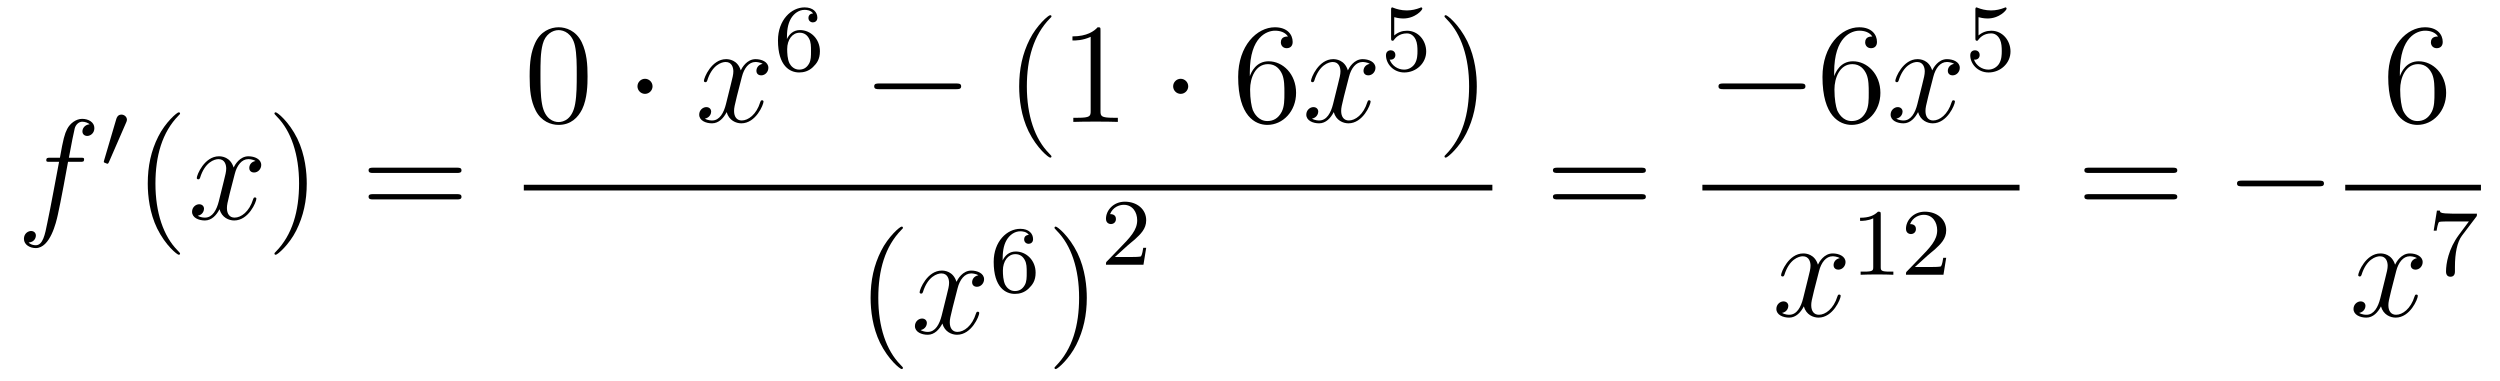 <?xml version='1.0'?>
<!-- This file was generated by dvisvgm 1.14.1 -->
<svg height='32pt' version='1.1' viewBox='0 -32 210 32' width='210pt' xmlns='http://www.w3.org/2000/svg' xmlns:xlink='http://www.w3.org/1999/xlink'>
<g id='page1'>
<g transform='matrix(1 0 0 1 -127 635)'>
<path d='M133.732 -653.406C133.971 -653.406 134.066 -653.406 134.066 -653.633C134.066 -653.752 133.971 -653.752 133.755 -653.752H132.787C133.014 -654.983 133.182 -655.832 133.277 -656.215C133.349 -656.502 133.6 -656.777 133.911 -656.777C134.162 -656.777 134.413 -656.669 134.532 -656.562C134.066 -656.514 133.923 -656.167 133.923 -655.964C133.923 -655.725 134.102 -655.581 134.329 -655.581C134.568 -655.581 134.927 -655.784 134.927 -656.239C134.927 -656.741 134.425 -657.016 133.899 -657.016C133.385 -657.016 132.883 -656.633 132.644 -656.167C132.428 -655.748 132.309 -655.318 132.034 -653.752H131.233C131.006 -653.752 130.887 -653.752 130.887 -653.537C130.887 -653.406 130.958 -653.406 131.197 -653.406H131.962C131.747 -652.294 131.257 -649.592 130.982 -648.313C130.779 -647.273 130.6 -646.4 130.002 -646.4C129.966 -646.4 129.619 -646.4 129.404 -646.627C130.014 -646.675 130.014 -647.201 130.014 -647.213C130.014 -647.452 129.834 -647.596 129.608 -647.596C129.368 -647.596 129.01 -647.392 129.01 -646.938C129.01 -646.424 129.536 -646.161 130.002 -646.161C131.221 -646.161 131.723 -648.349 131.855 -648.947C132.07 -649.867 132.656 -653.047 132.715 -653.406H133.732Z' fill-rule='evenodd'/>
<path d='M137.592 -656.697C137.632 -656.801 137.663 -656.856 137.663 -656.936C137.663 -657.199 137.424 -657.374 137.201 -657.374C136.883 -657.374 136.795 -657.095 136.763 -656.984L135.751 -653.549C135.719 -653.454 135.719 -653.43 135.719 -653.422C135.719 -653.35 135.767 -653.334 135.847 -653.31C135.99 -653.247 136.006 -653.247 136.022 -653.247C136.046 -653.247 136.093 -653.247 136.149 -653.382L137.592 -656.697Z' fill-rule='evenodd'/>
<path d='M142.125 -645.695C142.125 -645.731 142.125 -645.755 141.922 -645.958C140.727 -647.166 140.057 -649.138 140.057 -651.577C140.057 -653.896 140.619 -655.892 142.006 -657.303C142.125 -657.41 142.125 -657.434 142.125 -657.47C142.125 -657.542 142.065 -657.566 142.017 -657.566C141.862 -657.566 140.882 -656.705 140.296 -655.533C139.687 -654.326 139.412 -653.047 139.412 -651.577C139.412 -650.512 139.579 -649.09 140.2 -647.811C140.906 -646.377 141.886 -645.599 142.017 -645.599C142.065 -645.599 142.125 -645.623 142.125 -645.695Z' fill-rule='evenodd'/>
<path d='M148.465 -653.477C148.082 -653.406 147.939 -653.119 147.939 -652.892C147.939 -652.605 148.166 -652.509 148.333 -652.509C148.692 -652.509 148.943 -652.82 148.943 -653.142C148.943 -653.645 148.369 -653.872 147.867 -653.872C147.138 -653.872 146.731 -653.154 146.624 -652.927C146.349 -653.824 145.608 -653.872 145.393 -653.872C144.173 -653.872 143.528 -652.306 143.528 -652.043C143.528 -651.995 143.575 -651.935 143.659 -651.935C143.755 -651.935 143.779 -652.007 143.803 -652.055C144.209 -653.382 145.01 -653.633 145.357 -653.633C145.895 -653.633 146.002 -653.131 146.002 -652.844C146.002 -652.581 145.93 -652.306 145.787 -651.732L145.381 -650.094C145.201 -649.377 144.855 -648.72 144.221 -648.72C144.161 -648.72 143.863 -648.72 143.611 -648.875C144.042 -648.959 144.137 -649.317 144.137 -649.461C144.137 -649.7 143.958 -649.843 143.731 -649.843C143.444 -649.843 143.133 -649.592 143.133 -649.21C143.133 -648.708 143.695 -648.48 144.209 -648.48C144.783 -648.48 145.19 -648.935 145.44 -649.425C145.632 -648.72 146.229 -648.48 146.672 -648.48C147.891 -648.48 148.536 -650.047 148.536 -650.309C148.536 -650.369 148.489 -650.417 148.417 -650.417C148.31 -650.417 148.297 -650.357 148.262 -650.262C147.939 -649.21 147.246 -648.72 146.708 -648.72C146.289 -648.72 146.062 -649.03 146.062 -649.52C146.062 -649.783 146.11 -649.975 146.301 -650.764L146.72 -652.389C146.899 -653.107 147.305 -653.633 147.855 -653.633C147.879 -653.633 148.214 -653.633 148.465 -653.477Z' fill-rule='evenodd'/>
<path d='M152.767 -651.577C152.767 -652.485 152.648 -653.967 151.978 -655.354C151.273 -656.788 150.293 -657.566 150.161 -657.566C150.113 -657.566 150.054 -657.542 150.054 -657.47C150.054 -657.434 150.054 -657.41 150.257 -657.207C151.452 -656 152.122 -654.027 152.122 -651.588C152.122 -649.269 151.56 -647.273 150.173 -645.862C150.054 -645.755 150.054 -645.731 150.054 -645.695C150.054 -645.623 150.113 -645.599 150.161 -645.599C150.317 -645.599 151.297 -646.46 151.883 -647.632C152.493 -648.851 152.767 -650.142 152.767 -651.577Z' fill-rule='evenodd'/>
<path d='M165.384 -652.473C165.551 -652.473 165.766 -652.473 165.766 -652.688C165.766 -652.915 165.563 -652.915 165.384 -652.915H158.343C158.175 -652.915 157.96 -652.915 157.96 -652.7C157.96 -652.473 158.164 -652.473 158.343 -652.473H165.384ZM165.384 -650.25C165.551 -650.25 165.766 -650.25 165.766 -650.465C165.766 -650.692 165.563 -650.692 165.384 -650.692H158.343C158.175 -650.692 157.96 -650.692 157.96 -650.477C157.96 -650.25 158.164 -650.25 158.343 -650.25H165.384Z' fill-rule='evenodd'/>
<path d='M176.355 -660.585C176.355 -661.578 176.296 -662.546 175.865 -663.454C175.375 -664.447 174.514 -664.709 173.929 -664.709C173.235 -664.709 172.387 -664.363 171.944 -663.371C171.61 -662.617 171.49 -661.876 171.49 -660.585C171.49 -659.426 171.574 -658.553 172.004 -657.704C172.47 -656.796 173.295 -656.509 173.917 -656.509C174.957 -656.509 175.554 -657.131 175.901 -657.824C176.332 -658.72 176.355 -659.892 176.355 -660.585ZM173.917 -656.748C173.534 -656.748 172.757 -656.963 172.53 -658.266C172.399 -658.983 172.399 -659.892 172.399 -660.729C172.399 -661.709 172.399 -662.593 172.59 -663.299C172.793 -664.1 173.403 -664.47 173.917 -664.47C174.371 -664.47 175.064 -664.195 175.292 -663.168C175.447 -662.486 175.447 -661.542 175.447 -660.729C175.447 -659.928 175.447 -659.019 175.315 -658.29C175.088 -656.975 174.335 -656.748 173.917 -656.748Z' fill-rule='evenodd'/>
<path d='M181.814 -659.748C181.814 -660.095 181.527 -660.382 181.18 -660.382C180.834 -660.382 180.547 -660.095 180.547 -659.748C180.547 -659.402 180.834 -659.115 181.18 -659.115C181.527 -659.115 181.814 -659.402 181.814 -659.748Z' fill-rule='evenodd'/>
<path d='M191.064 -661.637C190.682 -661.566 190.539 -661.279 190.539 -661.052C190.539 -660.765 190.766 -660.669 190.933 -660.669C191.292 -660.669 191.543 -660.98 191.543 -661.302C191.543 -661.805 190.969 -662.032 190.467 -662.032C189.738 -662.032 189.331 -661.314 189.224 -661.087C188.949 -661.984 188.207 -662.032 187.992 -662.032C186.773 -662.032 186.127 -660.466 186.127 -660.203C186.127 -660.155 186.175 -660.095 186.259 -660.095C186.354 -660.095 186.379 -660.167 186.402 -660.215C186.809 -661.542 187.61 -661.793 187.956 -661.793C188.495 -661.793 188.602 -661.291 188.602 -661.004C188.602 -660.741 188.53 -660.466 188.387 -659.892L187.98 -658.254C187.801 -657.537 187.455 -656.88 186.821 -656.88C186.761 -656.88 186.462 -656.88 186.211 -657.035C186.641 -657.119 186.737 -657.477 186.737 -657.621C186.737 -657.86 186.558 -658.003 186.331 -658.003C186.044 -658.003 185.733 -657.752 185.733 -657.37C185.733 -656.868 186.295 -656.64 186.809 -656.64C187.383 -656.64 187.789 -657.095 188.04 -657.585C188.231 -656.88 188.829 -656.64 189.271 -656.64C190.491 -656.64 191.136 -658.207 191.136 -658.469C191.136 -658.529 191.088 -658.577 191.017 -658.577C190.909 -658.577 190.897 -658.517 190.861 -658.422C190.539 -657.37 189.845 -656.88 189.307 -656.88C188.889 -656.88 188.662 -657.19 188.662 -657.68C188.662 -657.943 188.709 -658.135 188.901 -658.924L189.319 -660.549C189.499 -661.267 189.905 -661.793 190.455 -661.793C190.479 -661.793 190.814 -661.793 191.064 -661.637Z' fill-rule='evenodd'/>
<path d='M193.099 -663.717C193.099 -664.379 193.156 -664.961 193.442 -665.447C193.681 -665.845 194.088 -666.172 194.59 -666.172C194.749 -666.172 195.115 -666.148 195.299 -665.869C194.94 -665.853 194.909 -665.582 194.909 -665.494C194.909 -665.255 195.092 -665.12 195.283 -665.12C195.426 -665.12 195.658 -665.208 195.658 -665.51C195.658 -665.988 195.299 -666.379 194.582 -666.379C193.474 -666.379 192.35 -665.327 192.35 -663.606C192.35 -661.447 193.355 -660.913 194.128 -660.913C194.51 -660.913 194.924 -661.016 195.283 -661.359C195.601 -661.67 195.872 -662.004 195.872 -662.697C195.872 -663.742 195.084 -664.474 194.2 -664.474C193.626 -664.474 193.283 -664.108 193.099 -663.717ZM194.128 -661.152C193.705 -661.152 193.442 -661.447 193.322 -661.67C193.139 -662.028 193.123 -662.57 193.123 -662.873C193.123 -663.662 193.554 -664.252 194.167 -664.252C194.566 -664.252 194.806 -664.044 194.957 -663.765C195.124 -663.471 195.124 -663.112 195.124 -662.706C195.124 -662.299 195.124 -661.948 194.964 -661.662C194.758 -661.295 194.478 -661.152 194.128 -661.152Z' fill-rule='evenodd'/>
<path d='M207.318 -659.509C207.521 -659.509 207.737 -659.509 207.737 -659.748C207.737 -659.988 207.521 -659.988 207.318 -659.988H200.851C200.647 -659.988 200.432 -659.988 200.432 -659.748C200.432 -659.509 200.647 -659.509 200.851 -659.509H207.318Z' fill-rule='evenodd'/>
<path d='M215.323 -653.855C215.323 -653.891 215.323 -653.915 215.12 -654.118C213.925 -655.326 213.256 -657.298 213.256 -659.737C213.256 -662.056 213.817 -664.052 215.204 -665.463C215.323 -665.57 215.323 -665.594 215.323 -665.63C215.323 -665.702 215.263 -665.726 215.215 -665.726C215.06 -665.726 214.08 -664.865 213.494 -663.693C212.885 -662.486 212.61 -661.207 212.61 -659.737C212.61 -658.672 212.777 -657.25 213.398 -655.971C214.104 -654.537 215.084 -653.759 215.215 -653.759C215.263 -653.759 215.323 -653.783 215.323 -653.855ZM219.442 -664.422C219.442 -664.698 219.442 -664.709 219.202 -664.709C218.915 -664.387 218.317 -663.944 217.086 -663.944V-663.598C217.361 -663.598 217.958 -663.598 218.616 -663.908V-657.68C218.616 -657.25 218.58 -657.107 217.528 -657.107H217.158V-656.76C217.481 -656.784 218.64 -656.784 219.035 -656.784S220.577 -656.784 220.9 -656.76V-657.107H220.529C219.476 -657.107 219.442 -657.25 219.442 -657.68V-664.422Z' fill-rule='evenodd'/>
<path d='M226.811 -659.748C226.811 -660.095 226.524 -660.382 226.177 -660.382S225.544 -660.095 225.544 -659.748C225.544 -659.402 225.83 -659.115 226.177 -659.115S226.811 -659.402 226.811 -659.748Z' fill-rule='evenodd'/>
<path d='M231.985 -660.92C231.985 -663.944 233.455 -664.422 234.102 -664.422C234.532 -664.422 234.962 -664.291 235.189 -663.933C235.045 -663.933 234.592 -663.933 234.592 -663.442C234.592 -663.179 234.77 -662.952 235.081 -662.952C235.38 -662.952 235.584 -663.132 235.584 -663.478C235.584 -664.1 235.129 -664.709 234.09 -664.709C232.583 -664.709 231.005 -663.168 231.005 -660.537C231.005 -657.25 232.44 -656.509 233.455 -656.509C234.758 -656.509 235.871 -657.645 235.871 -659.199C235.871 -660.788 234.758 -661.852 233.563 -661.852C232.5 -661.852 232.105 -660.932 231.985 -660.597V-660.92ZM233.455 -656.832C232.703 -656.832 232.344 -657.501 232.236 -657.752C232.129 -658.063 232.009 -658.649 232.009 -659.486C232.009 -660.43 232.44 -661.613 233.515 -661.613C234.173 -661.613 234.52 -661.171 234.7 -660.765C234.89 -660.322 234.89 -659.725 234.89 -659.211C234.89 -658.601 234.89 -658.063 234.664 -657.609C234.365 -657.035 233.934 -656.832 233.455 -656.832Z' fill-rule='evenodd'/>
<path d='M242.06 -661.637C241.678 -661.566 241.535 -661.279 241.535 -661.052C241.535 -660.765 241.762 -660.669 241.928 -660.669C242.287 -660.669 242.538 -660.98 242.538 -661.302C242.538 -661.805 241.964 -662.032 241.463 -662.032C240.733 -662.032 240.326 -661.314 240.22 -661.087C239.945 -661.984 239.203 -662.032 238.988 -662.032C237.769 -662.032 237.124 -660.466 237.124 -660.203C237.124 -660.155 237.17 -660.095 237.254 -660.095C237.35 -660.095 237.374 -660.167 237.398 -660.215C237.805 -661.542 238.606 -661.793 238.952 -661.793C239.49 -661.793 239.598 -661.291 239.598 -661.004C239.598 -660.741 239.526 -660.466 239.382 -659.892L238.976 -658.254C238.796 -657.537 238.451 -656.88 237.816 -656.88C237.757 -656.88 237.458 -656.88 237.206 -657.035C237.637 -657.119 237.733 -657.477 237.733 -657.621C237.733 -657.86 237.553 -658.003 237.326 -658.003C237.04 -658.003 236.729 -657.752 236.729 -657.37C236.729 -656.868 237.29 -656.64 237.805 -656.64C238.379 -656.64 238.786 -657.095 239.036 -657.585C239.227 -656.88 239.825 -656.64 240.268 -656.64C241.487 -656.64 242.132 -658.207 242.132 -658.469C242.132 -658.529 242.084 -658.577 242.012 -658.577C241.906 -658.577 241.892 -658.517 241.858 -658.422C241.535 -657.37 240.841 -656.88 240.304 -656.88C239.885 -656.88 239.658 -657.19 239.658 -657.68C239.658 -657.943 239.705 -658.135 239.897 -658.924L240.316 -660.549C240.494 -661.267 240.901 -661.793 241.451 -661.793C241.475 -661.793 241.81 -661.793 242.06 -661.637Z' fill-rule='evenodd'/>
<path d='M244.116 -665.558C244.219 -665.526 244.538 -665.447 244.872 -665.447C245.869 -665.447 246.474 -666.148 246.474 -666.267C246.474 -666.355 246.419 -666.379 246.378 -666.379C246.362 -666.379 246.347 -666.379 246.275 -666.339C245.964 -666.22 245.598 -666.124 245.167 -666.124C244.697 -666.124 244.307 -666.243 244.06 -666.339C243.98 -666.379 243.964 -666.379 243.956 -666.379C243.852 -666.379 243.852 -666.291 243.852 -666.148V-663.813C243.852 -663.67 243.852 -663.574 243.98 -663.574C244.044 -663.574 244.068 -663.606 244.108 -663.67C244.204 -663.789 244.506 -664.196 245.184 -664.196C245.629 -664.196 245.845 -663.829 245.916 -663.678C246.052 -663.391 246.068 -663.024 246.068 -662.713C246.068 -662.419 246.06 -661.988 245.837 -661.638C245.686 -661.399 245.366 -661.152 244.944 -661.152C244.427 -661.152 243.917 -661.478 243.733 -661.996C243.757 -661.988 243.805 -661.988 243.812 -661.988C244.036 -661.988 244.211 -662.132 244.211 -662.379C244.211 -662.674 243.98 -662.777 243.821 -662.777C243.677 -662.777 243.422 -662.697 243.422 -662.355C243.422 -661.638 244.044 -660.913 244.961 -660.913C245.957 -660.913 246.8 -661.686 246.8 -662.674C246.8 -663.598 246.132 -664.419 245.191 -664.419C244.793 -664.419 244.418 -664.291 244.116 -664.02V-665.558Z' fill-rule='evenodd'/>
<path d='M251.051 -659.737C251.051 -660.645 250.932 -662.127 250.262 -663.514C249.557 -664.948 248.576 -665.726 248.446 -665.726C248.398 -665.726 248.338 -665.702 248.338 -665.63C248.338 -665.594 248.338 -665.57 248.54 -665.367C249.737 -664.16 250.405 -662.187 250.405 -659.748C250.405 -657.429 249.844 -655.433 248.456 -654.022C248.338 -653.915 248.338 -653.891 248.338 -653.855C248.338 -653.783 248.398 -653.759 248.446 -653.759C248.6 -653.759 249.581 -654.62 250.166 -655.792C250.776 -657.011 251.051 -658.302 251.051 -659.737Z' fill-rule='evenodd'/>
<path d='M171 -651H252.359V-651.48H171'/>
<path d='M202.846 -636.095C202.846 -636.131 202.846 -636.155 202.642 -636.358C201.446 -637.566 200.777 -639.538 200.777 -641.977C200.777 -644.296 201.338 -646.292 202.726 -647.703C202.846 -647.81 202.846 -647.834 202.846 -647.87C202.846 -647.942 202.786 -647.966 202.738 -647.966C202.582 -647.966 201.602 -647.105 201.017 -645.933C200.406 -644.726 200.131 -643.447 200.131 -641.977C200.131 -640.912 200.299 -639.49 200.921 -638.211C201.625 -636.777 202.606 -635.999 202.738 -635.999C202.786 -635.999 202.846 -636.023 202.846 -636.095Z' fill-rule='evenodd'/>
<path d='M209.185 -643.877C208.802 -643.806 208.658 -643.519 208.658 -643.292C208.658 -643.005 208.886 -642.909 209.053 -642.909C209.412 -642.909 209.663 -643.22 209.663 -643.542C209.663 -644.045 209.089 -644.272 208.588 -644.272C207.858 -644.272 207.451 -643.554 207.344 -643.327C207.068 -644.224 206.328 -644.272 206.113 -644.272C204.893 -644.272 204.247 -642.706 204.247 -642.443C204.247 -642.395 204.295 -642.335 204.379 -642.335C204.475 -642.335 204.499 -642.407 204.523 -642.455C204.929 -643.782 205.73 -644.033 206.077 -644.033C206.615 -644.033 206.723 -643.531 206.723 -643.244C206.723 -642.981 206.651 -642.706 206.507 -642.132L206.101 -640.494C205.921 -639.777 205.574 -639.12 204.941 -639.12C204.882 -639.12 204.583 -639.12 204.331 -639.275C204.762 -639.359 204.857 -639.717 204.857 -639.861C204.857 -640.1 204.678 -640.243 204.451 -640.243C204.164 -640.243 203.854 -639.992 203.854 -639.61C203.854 -639.108 204.415 -638.88 204.929 -638.88C205.502 -638.88 205.909 -639.335 206.16 -639.825C206.352 -639.12 206.95 -638.88 207.391 -638.88C208.612 -638.88 209.256 -640.447 209.256 -640.709C209.256 -640.769 209.208 -640.817 209.137 -640.817C209.029 -640.817 209.017 -640.757 208.981 -640.662C208.658 -639.61 207.966 -639.12 207.427 -639.12C207.01 -639.12 206.782 -639.43 206.782 -639.92C206.782 -640.183 206.83 -640.375 207.022 -641.164L207.439 -642.789C207.619 -643.507 208.025 -644.033 208.576 -644.033C208.6 -644.033 208.934 -644.033 209.185 -643.877Z' fill-rule='evenodd'/>
<path d='M211.219 -645.117C211.219 -645.779 211.276 -646.361 211.562 -646.847C211.801 -647.245 212.208 -647.572 212.71 -647.572C212.869 -647.572 213.235 -647.548 213.419 -647.269C213.06 -647.253 213.029 -646.982 213.029 -646.894C213.029 -646.655 213.212 -646.52 213.403 -646.52C213.546 -646.52 213.778 -646.608 213.778 -646.91C213.778 -647.388 213.419 -647.779 212.702 -647.779C211.594 -647.779 210.47 -646.727 210.47 -645.006C210.47 -642.847 211.475 -642.313 212.248 -642.313C212.63 -642.313 213.044 -642.416 213.403 -642.759C213.721 -643.07 213.992 -643.404 213.992 -644.097C213.992 -645.142 213.204 -645.874 212.32 -645.874C211.746 -645.874 211.403 -645.508 211.219 -645.117ZM212.248 -642.552C211.825 -642.552 211.562 -642.847 211.442 -643.07C211.259 -643.428 211.243 -643.97 211.243 -644.273C211.243 -645.062 211.674 -645.652 212.287 -645.652C212.686 -645.652 212.926 -645.444 213.077 -645.165C213.244 -644.871 213.244 -644.512 213.244 -644.106C213.244 -643.699 213.244 -643.348 213.084 -643.062C212.878 -642.695 212.598 -642.552 212.248 -642.552Z' fill-rule='evenodd'/>
<path d='M218.291 -641.977C218.291 -642.885 218.172 -644.367 217.502 -645.754C216.797 -647.188 215.816 -647.966 215.686 -647.966C215.638 -647.966 215.578 -647.942 215.578 -647.87C215.578 -647.834 215.578 -647.81 215.78 -647.607C216.977 -646.4 217.645 -644.427 217.645 -641.988C217.645 -639.669 217.084 -637.673 215.696 -636.262C215.578 -636.155 215.578 -636.131 215.578 -636.095C215.578 -636.023 215.638 -635.999 215.686 -635.999C215.84 -635.999 216.821 -636.86 217.406 -638.032C218.016 -639.251 218.291 -640.542 218.291 -641.977Z' fill-rule='evenodd'/>
<path d='M221.728 -646.386C221.855 -646.505 222.19 -646.768 222.317 -646.88C222.811 -647.334 223.28 -647.772 223.28 -648.497C223.28 -649.445 222.484 -650.059 221.488 -650.059C220.532 -650.059 219.902 -649.334 219.902 -648.625C219.902 -648.234 220.213 -648.178 220.325 -648.178C220.492 -648.178 220.739 -648.298 220.739 -648.601C220.739 -649.015 220.34 -649.015 220.246 -649.015C220.476 -649.597 221.01 -649.796 221.4 -649.796C222.142 -649.796 222.524 -649.167 222.524 -648.497C222.524 -647.668 221.942 -647.063 221.002 -646.099L219.998 -645.063C219.902 -644.975 219.902 -644.959 219.902 -644.76H223.05L223.28 -646.186H223.033C223.01 -646.027 222.947 -645.628 222.851 -645.477C222.803 -645.413 222.197 -645.413 222.07 -645.413H220.651L221.728 -646.386Z' fill-rule='evenodd'/>
<path d='M264.869 -652.473C265.037 -652.473 265.252 -652.473 265.252 -652.688C265.252 -652.915 265.049 -652.915 264.869 -652.915H257.828C257.66 -652.915 257.446 -652.915 257.446 -652.7C257.446 -652.473 257.648 -652.473 257.828 -652.473H264.869ZM264.869 -650.25C265.037 -650.25 265.252 -650.25 265.252 -650.465C265.252 -650.692 265.049 -650.692 264.869 -650.692H257.828C257.66 -650.692 257.446 -650.692 257.446 -650.477C257.446 -650.25 257.648 -650.25 257.828 -650.25H264.869Z' fill-rule='evenodd'/>
<path d='M278.238 -659.509C278.441 -659.509 278.657 -659.509 278.657 -659.748C278.657 -659.988 278.441 -659.988 278.238 -659.988H271.771C271.567 -659.988 271.352 -659.988 271.352 -659.748C271.352 -659.509 271.567 -659.509 271.771 -659.509H278.238Z' fill-rule='evenodd'/>
<path d='M281.069 -660.92C281.069 -663.944 282.539 -664.422 283.184 -664.422C283.615 -664.422 284.045 -664.291 284.273 -663.933C284.129 -663.933 283.674 -663.933 283.674 -663.442C283.674 -663.179 283.854 -662.952 284.165 -662.952C284.464 -662.952 284.666 -663.132 284.666 -663.478C284.666 -664.1 284.213 -664.709 283.172 -664.709C281.666 -664.709 280.088 -663.168 280.088 -660.537C280.088 -657.25 281.522 -656.509 282.539 -656.509C283.842 -656.509 284.953 -657.645 284.953 -659.199C284.953 -660.788 283.842 -661.852 282.647 -661.852C281.582 -661.852 281.189 -660.932 281.069 -660.597V-660.92ZM282.539 -656.832C281.785 -656.832 281.428 -657.501 281.32 -657.752C281.212 -658.063 281.093 -658.649 281.093 -659.486C281.093 -660.43 281.522 -661.613 282.599 -661.613C283.256 -661.613 283.603 -661.171 283.782 -660.765C283.974 -660.322 283.974 -659.725 283.974 -659.211C283.974 -658.601 283.974 -658.063 283.746 -657.609C283.447 -657.035 283.018 -656.832 282.539 -656.832Z' fill-rule='evenodd'/>
<path d='M291.144 -661.637C290.761 -661.566 290.617 -661.279 290.617 -661.052C290.617 -660.765 290.845 -660.669 291.012 -660.669C291.371 -660.669 291.622 -660.98 291.622 -661.302C291.622 -661.805 291.048 -662.032 290.545 -662.032C289.817 -662.032 289.41 -661.314 289.302 -661.087C289.027 -661.984 288.287 -662.032 288.071 -662.032C286.852 -662.032 286.206 -660.466 286.206 -660.203C286.206 -660.155 286.254 -660.095 286.338 -660.095C286.434 -660.095 286.458 -660.167 286.481 -660.215C286.888 -661.542 287.689 -661.793 288.035 -661.793C288.574 -661.793 288.68 -661.291 288.68 -661.004C288.68 -660.741 288.61 -660.466 288.466 -659.892L288.059 -658.254C287.88 -657.537 287.533 -656.88 286.9 -656.88C286.84 -656.88 286.541 -656.88 286.29 -657.035C286.721 -657.119 286.816 -657.477 286.816 -657.621C286.816 -657.86 286.637 -658.003 286.41 -658.003C286.123 -658.003 285.812 -657.752 285.812 -657.37C285.812 -656.868 286.374 -656.64 286.888 -656.64C287.461 -656.64 287.868 -657.095 288.119 -657.585C288.311 -656.88 288.908 -656.64 289.35 -656.64C290.569 -656.64 291.215 -658.207 291.215 -658.469C291.215 -658.529 291.167 -658.577 291.096 -658.577C290.988 -658.577 290.976 -658.517 290.94 -658.422C290.617 -657.37 289.924 -656.88 289.386 -656.88C288.968 -656.88 288.74 -657.19 288.74 -657.68C288.74 -657.943 288.788 -658.135 288.979 -658.924L289.398 -660.549C289.578 -661.267 289.984 -661.793 290.533 -661.793C290.558 -661.793 290.892 -661.793 291.144 -661.637Z' fill-rule='evenodd'/>
<path d='M293.196 -665.558C293.299 -665.526 293.618 -665.447 293.952 -665.447C294.949 -665.447 295.554 -666.148 295.554 -666.267C295.554 -666.355 295.499 -666.379 295.458 -666.379C295.442 -666.379 295.427 -666.379 295.355 -666.339C295.044 -666.22 294.678 -666.124 294.247 -666.124C293.777 -666.124 293.387 -666.243 293.14 -666.339C293.06 -666.379 293.044 -666.379 293.036 -666.379C292.932 -666.379 292.932 -666.291 292.932 -666.148V-663.813C292.932 -663.67 292.932 -663.574 293.06 -663.574C293.124 -663.574 293.148 -663.606 293.188 -663.67C293.284 -663.789 293.586 -664.196 294.264 -664.196C294.709 -664.196 294.925 -663.829 294.997 -663.678C295.132 -663.391 295.148 -663.024 295.148 -662.713C295.148 -662.419 295.14 -661.988 294.917 -661.638C294.766 -661.399 294.446 -661.152 294.024 -661.152C293.507 -661.152 292.997 -661.478 292.813 -661.996C292.837 -661.988 292.885 -661.988 292.892 -661.988C293.116 -661.988 293.291 -662.132 293.291 -662.379C293.291 -662.674 293.06 -662.777 292.901 -662.777C292.757 -662.777 292.502 -662.697 292.502 -662.355C292.502 -661.638 293.124 -660.913 294.041 -660.913C295.037 -660.913 295.882 -661.686 295.882 -662.674C295.882 -663.598 295.212 -664.419 294.271 -664.419C293.873 -664.419 293.498 -664.291 293.196 -664.02V-665.558Z' fill-rule='evenodd'/>
<path d='M270 -651H296.641V-651.48H270'/>
<path d='M281.546 -645.317C281.164 -645.246 281.021 -644.959 281.021 -644.732C281.021 -644.445 281.248 -644.349 281.414 -644.349C281.773 -644.349 282.024 -644.66 282.024 -644.982C282.024 -645.485 281.45 -645.712 280.949 -645.712C280.219 -645.712 279.812 -644.994 279.706 -644.767C279.431 -645.664 278.689 -645.712 278.474 -645.712C277.255 -645.712 276.61 -644.146 276.61 -643.883C276.61 -643.835 276.656 -643.775 276.74 -643.775C276.836 -643.775 276.86 -643.847 276.884 -643.895C277.291 -645.222 278.092 -645.473 278.438 -645.473C278.976 -645.473 279.084 -644.971 279.084 -644.684C279.084 -644.421 279.012 -644.146 278.868 -643.572L278.462 -641.934C278.282 -641.217 277.937 -640.56 277.302 -640.56C277.243 -640.56 276.944 -640.56 276.692 -640.715C277.123 -640.799 277.219 -641.157 277.219 -641.301C277.219 -641.54 277.039 -641.683 276.812 -641.683C276.526 -641.683 276.215 -641.432 276.215 -641.05C276.215 -640.548 276.776 -640.32 277.291 -640.32C277.865 -640.32 278.27 -640.775 278.522 -641.265C278.713 -640.56 279.311 -640.32 279.754 -640.32C280.973 -640.32 281.618 -641.887 281.618 -642.149C281.618 -642.209 281.57 -642.257 281.498 -642.257C281.39 -642.257 281.378 -642.197 281.344 -642.102C281.021 -641.05 280.327 -640.56 279.79 -640.56C279.371 -640.56 279.144 -640.87 279.144 -641.36C279.144 -641.623 279.191 -641.815 279.383 -642.604L279.8 -644.229C279.98 -644.947 280.386 -645.473 280.937 -645.473C280.961 -645.473 281.296 -645.473 281.546 -645.317Z' fill-rule='evenodd'/>
<path d='M284.982 -648.996C284.982 -649.211 284.966 -649.219 284.75 -649.219C284.424 -648.9 284.002 -648.709 283.246 -648.709V-648.446C283.46 -648.446 283.89 -648.446 284.352 -648.661V-644.573C284.352 -644.278 284.329 -644.183 283.572 -644.183H283.292V-643.92C283.619 -643.944 284.305 -643.944 284.664 -643.944C285.022 -643.944 285.715 -643.944 286.042 -643.92V-644.183H285.763C285.006 -644.183 284.982 -644.278 284.982 -644.573V-648.996ZM288.928 -645.546C289.055 -645.665 289.39 -645.928 289.517 -646.04C290.011 -646.494 290.48 -646.932 290.48 -647.657C290.48 -648.605 289.684 -649.219 288.688 -649.219C287.732 -649.219 287.102 -648.494 287.102 -647.785C287.102 -647.394 287.413 -647.338 287.525 -647.338C287.692 -647.338 287.939 -647.458 287.939 -647.761C287.939 -648.175 287.54 -648.175 287.446 -648.175C287.676 -648.757 288.21 -648.956 288.6 -648.956C289.342 -648.956 289.724 -648.327 289.724 -647.657C289.724 -646.828 289.142 -646.223 288.202 -645.259L287.198 -644.223C287.102 -644.135 287.102 -644.119 287.102 -643.92H290.25L290.48 -645.346H290.233C290.21 -645.187 290.147 -644.788 290.051 -644.637C290.003 -644.573 289.397 -644.573 289.27 -644.573H287.851L288.928 -645.546Z' fill-rule='evenodd'/>
<path d='M309.509 -652.473C309.677 -652.473 309.892 -652.473 309.892 -652.688C309.892 -652.915 309.689 -652.915 309.509 -652.915H302.468C302.3 -652.915 302.086 -652.915 302.086 -652.7C302.086 -652.473 302.288 -652.473 302.468 -652.473H309.509ZM309.509 -650.25C309.677 -650.25 309.892 -650.25 309.892 -650.465C309.892 -650.692 309.689 -650.692 309.509 -650.692H302.468C302.3 -650.692 302.086 -650.692 302.086 -650.477C302.086 -650.25 302.288 -650.25 302.468 -650.25H309.509Z' fill-rule='evenodd'/>
<path d='M321.796 -651.349C321.998 -651.349 322.213 -651.349 322.213 -651.588C322.213 -651.828 321.998 -651.828 321.796 -651.828H315.328C315.125 -651.828 314.909 -651.828 314.909 -651.588C314.909 -651.349 315.125 -651.349 315.328 -651.349H321.796Z' fill-rule='evenodd'/>
<path d='M328.59 -660.92C328.59 -663.944 330.061 -664.422 330.707 -664.422C331.136 -664.422 331.567 -664.291 331.794 -663.933C331.651 -663.933 331.196 -663.933 331.196 -663.442C331.196 -663.179 331.375 -662.952 331.686 -662.952C331.985 -662.952 332.189 -663.132 332.189 -663.478C332.189 -664.1 331.734 -664.709 330.695 -664.709C329.188 -664.709 327.61 -663.168 327.61 -660.537C327.61 -657.25 329.045 -656.509 330.061 -656.509C331.363 -656.509 332.476 -657.645 332.476 -659.199C332.476 -660.788 331.363 -661.852 330.168 -661.852C329.105 -661.852 328.71 -660.932 328.59 -660.597V-660.92ZM330.061 -656.832C329.308 -656.832 328.949 -657.501 328.841 -657.752C328.734 -658.063 328.614 -658.649 328.614 -659.486C328.614 -660.43 329.045 -661.613 330.121 -661.613C330.778 -661.613 331.124 -661.171 331.304 -660.765C331.495 -660.322 331.495 -659.725 331.495 -659.211C331.495 -658.601 331.495 -658.063 331.268 -657.609C330.97 -657.035 330.539 -656.832 330.061 -656.832Z' fill-rule='evenodd'/>
<path d='M324 -651H335.399V-651.48H324'/>
<path d='M330.026 -645.317C329.644 -645.246 329.501 -644.959 329.501 -644.732C329.501 -644.445 329.728 -644.349 329.894 -644.349C330.253 -644.349 330.504 -644.66 330.504 -644.982C330.504 -645.485 329.93 -645.712 329.429 -645.712C328.699 -645.712 328.292 -644.994 328.186 -644.767C327.911 -645.664 327.169 -645.712 326.954 -645.712C325.735 -645.712 325.09 -644.146 325.09 -643.883C325.09 -643.835 325.136 -643.775 325.22 -643.775C325.316 -643.775 325.34 -643.847 325.364 -643.895C325.771 -645.222 326.572 -645.473 326.918 -645.473C327.456 -645.473 327.564 -644.971 327.564 -644.684C327.564 -644.421 327.492 -644.146 327.348 -643.572L326.942 -641.934C326.762 -641.217 326.417 -640.56 325.782 -640.56C325.723 -640.56 325.424 -640.56 325.172 -640.715C325.603 -640.799 325.699 -641.157 325.699 -641.301C325.699 -641.54 325.519 -641.683 325.292 -641.683C325.006 -641.683 324.695 -641.432 324.695 -641.05C324.695 -640.548 325.256 -640.32 325.771 -640.32C326.345 -640.32 326.75 -640.775 327.002 -641.265C327.193 -640.56 327.791 -640.32 328.234 -640.32C329.453 -640.32 330.098 -641.887 330.098 -642.149C330.098 -642.209 330.05 -642.257 329.978 -642.257C329.87 -642.257 329.858 -642.197 329.824 -642.102C329.501 -641.05 328.807 -640.56 328.27 -640.56C327.851 -640.56 327.624 -640.87 327.624 -641.36C327.624 -641.623 327.671 -641.815 327.863 -642.604L328.28 -644.229C328.46 -644.947 328.866 -645.473 329.417 -645.473C329.441 -645.473 329.776 -645.473 330.026 -645.317Z' fill-rule='evenodd'/>
<path d='M334.992 -648.773C335.064 -648.86 335.064 -648.876 335.064 -649.052H333.04C332.84 -649.052 332.593 -649.06 332.394 -649.076C331.98 -649.107 331.972 -649.179 331.948 -649.307H331.7L331.43 -647.625H331.678C331.693 -647.745 331.781 -648.295 331.892 -648.358C331.98 -648.398 332.578 -648.398 332.698 -648.398H334.386L333.565 -647.298C332.657 -646.087 332.466 -644.828 332.466 -644.199C332.466 -644.119 332.466 -643.753 332.84 -643.753S333.215 -644.111 333.215 -644.207V-644.589C333.215 -645.737 333.407 -646.677 333.797 -647.195L334.992 -648.773Z' fill-rule='evenodd'/>
</g>
</g>
</svg>
